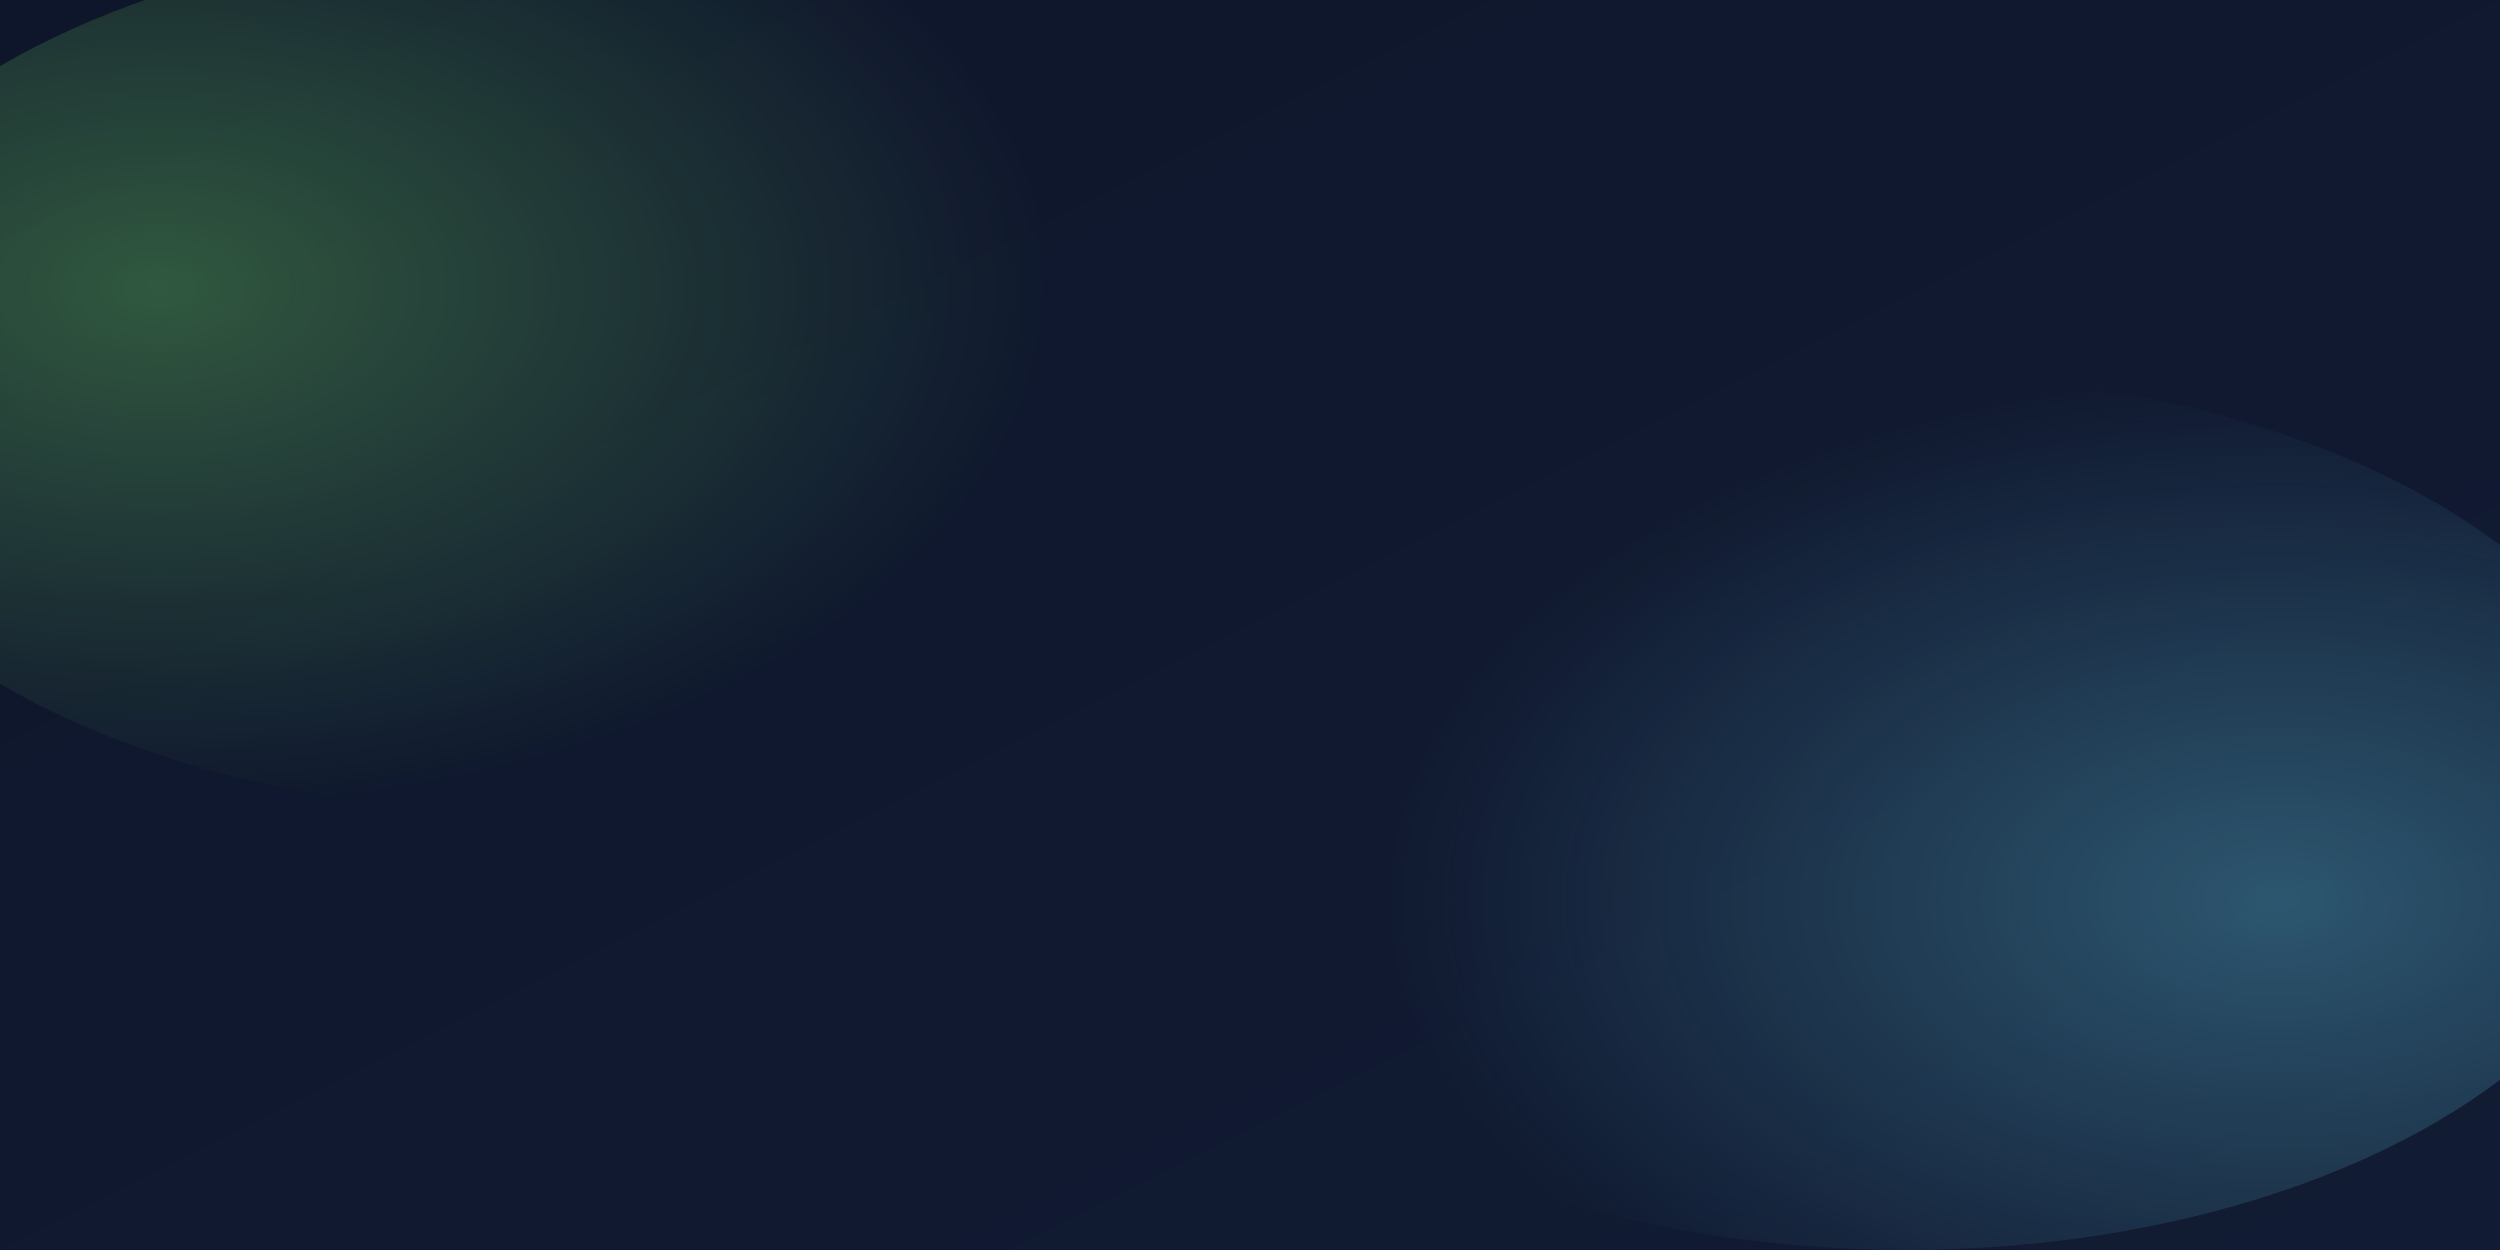 <svg xmlns="http://www.w3.org/2000/svg" width="800" height="400" viewBox="0 0 800 400">
  <defs>
    <linearGradient id="bg" x1="0" y1="0" x2="1" y2="1">
      <stop offset="0" stop-color="#0e162b"/>
      <stop offset="1" stop-color="#111b33"/>
    </linearGradient>
    <linearGradient id="stroke" x1="0" y1="0" x2="1" y2="1">
      <stop offset="0" stop-color="#8b5cf6"/>
      <stop offset="1" stop-color="#6fe3ff"/>
    </linearGradient>
    <radialGradient id="glow1" cx="0.25" cy="0.4" r="0.6">
      <stop offset="0" stop-color="#88ff70" stop-opacity="0.28"/>
      <stop offset="1" stop-color="#88ff70" stop-opacity="0"/>
    </radialGradient>
    <radialGradient id="glow2" cx="0.75" cy="0.6" r="0.6">
      <stop offset="0" stop-color="#6fe3ff" stop-opacity="0.3"/>
      <stop offset="1" stop-color="#6fe3ff" stop-opacity="0"/>
    </radialGradient>
    <filter id="blur" x="-20%" y="-20%" width="140%" height="140%">
      <feGaussianBlur stdDeviation="18"/>
    </filter>
  </defs>
  <rect width="800" height="400" fill="url(#bg)"/>
  <ellipse cx="170" cy="120" rx="240" ry="140" fill="url(#glow1)" filter="url(#blur)"/>
  <ellipse cx="610" cy="260" rx="240" ry="140" fill="url(#glow2)" filter="url(#blur)"/>
 
</svg>


